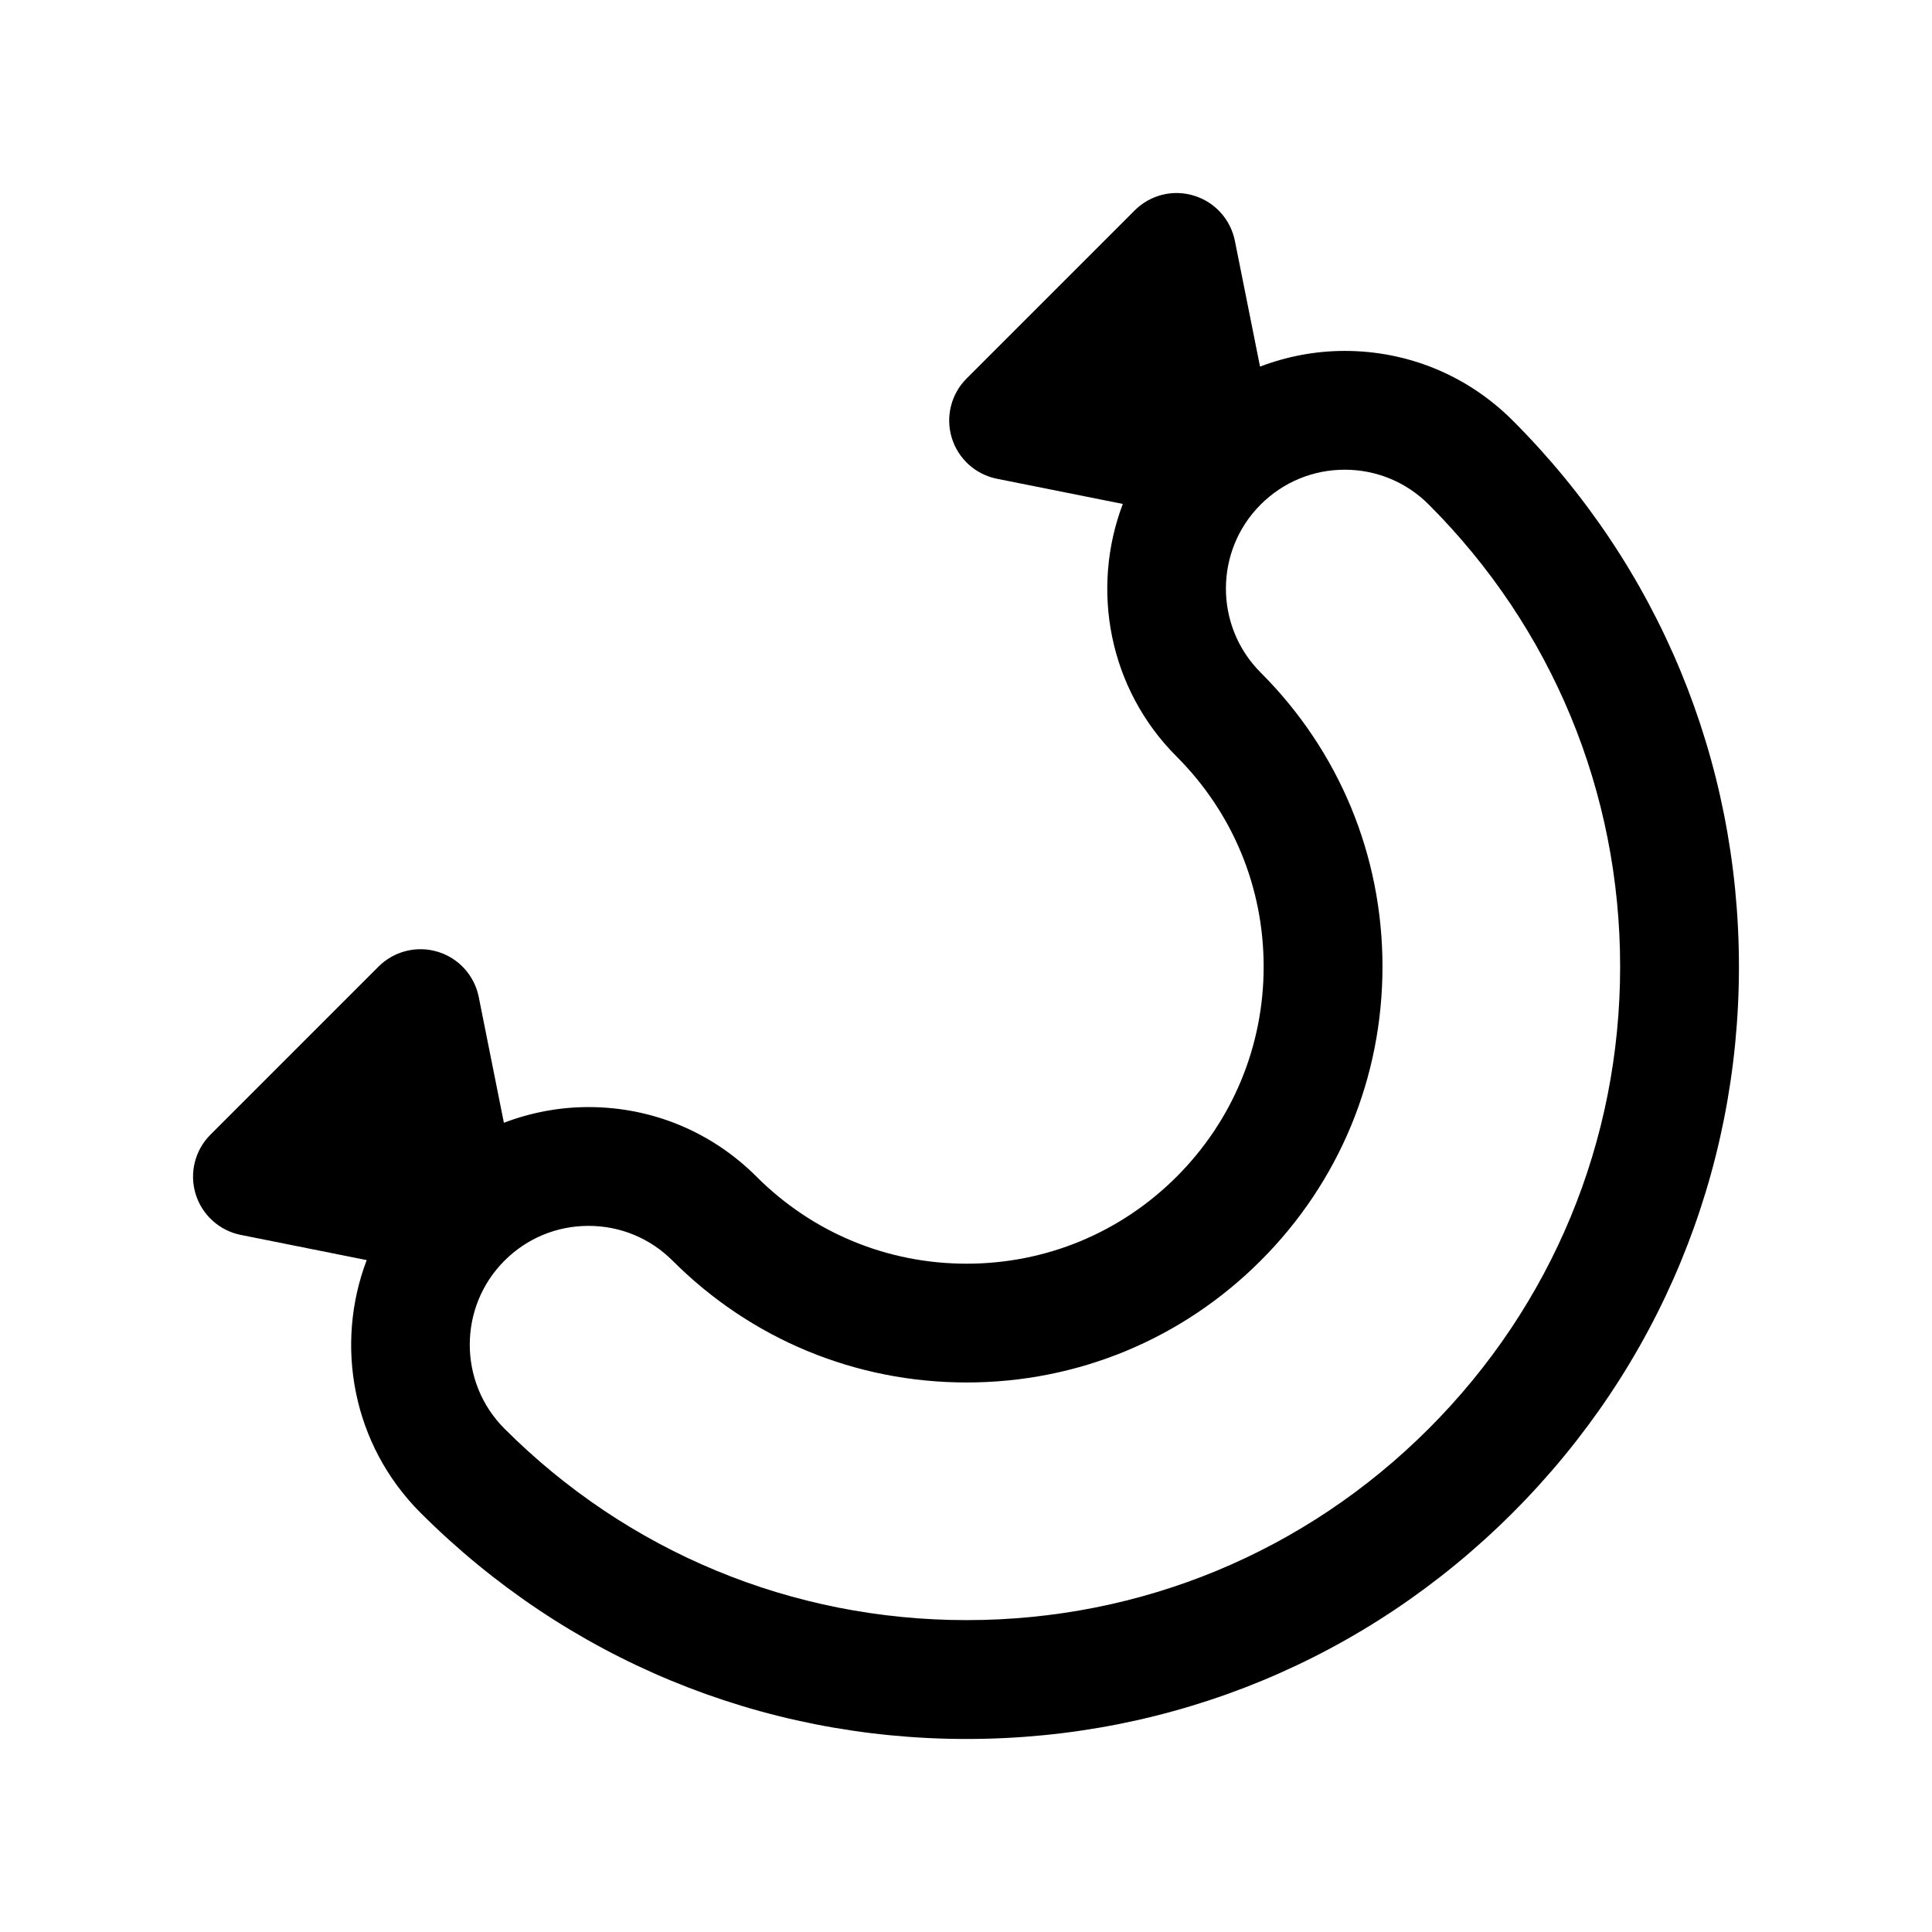 <?xml version="1.0" encoding="UTF-8"?>
<!-- Uploaded to: SVG Find, www.svgrepo.com, Generator: SVG Find Mixer Tools -->
<svg fill="#000000" width="800px" height="800px" version="1.1" viewBox="144 144 512 512" xmlns="http://www.w3.org/2000/svg">
 <path d="m544.88 255.44c-11.895-11.895-27.711-18.445-44.523-18.445-7.793 0-15.352 1.465-22.434 4.156l-6.668-33.332c-1.141-5.691-5.32-10.297-10.871-11.98-5.582-1.707-11.594-0.172-15.695 3.938l-44.531 44.531c-4.102 4.102-5.621 10.141-3.938 15.695 1.684 5.559 6.289 9.738 11.973 10.871l33.363 6.676c-8.535 22.477-3.809 48.879 14.266 66.953 14.871 14.871 23.059 34.637 23.059 55.664 0 21.027-8.188 40.793-23.059 55.664-14.871 14.871-34.637 23.059-55.664 23.059s-40.793-8.188-55.664-23.059c-11.895-11.895-27.711-18.445-44.531-18.445-7.793 0-15.352 1.473-22.426 4.156l-6.668-33.34c-1.141-5.691-5.312-10.297-10.871-11.973-5.559-1.691-11.586-0.172-15.695 3.938l-44.531 44.531c-4.109 4.102-5.621 10.141-3.938 15.695 1.684 5.551 6.289 9.73 11.98 10.871l33.363 6.676c-8.535 22.477-3.809 48.887 14.258 66.953 38.66 38.66 90.055 59.953 144.73 59.953 54.672 0 106.07-21.293 144.72-59.953 38.66-38.652 59.953-90.047 59.953-144.72-0.008-54.672-21.293-106.07-59.953-144.73zm-22.262 267.18c-32.707 32.707-76.203 50.727-122.46 50.727-46.258 0-89.75-18.02-122.46-50.727-12.273-12.281-12.273-32.258 0-44.531 5.945-5.945 13.855-9.219 22.27-9.219s16.32 3.273 22.27 9.219c20.812 20.82 48.492 32.281 77.926 32.281 29.434 0 57.113-11.461 77.926-32.281 20.82-20.812 32.281-48.484 32.281-77.926 0-29.441-11.461-57.113-32.281-77.926-12.281-12.281-12.281-32.25 0-44.531 5.953-5.945 13.863-9.227 22.27-9.227s16.312 3.273 22.262 9.219c32.707 32.707 50.727 76.203 50.727 122.46 0 46.262-18.02 89.75-50.727 122.46z"/>
</svg>